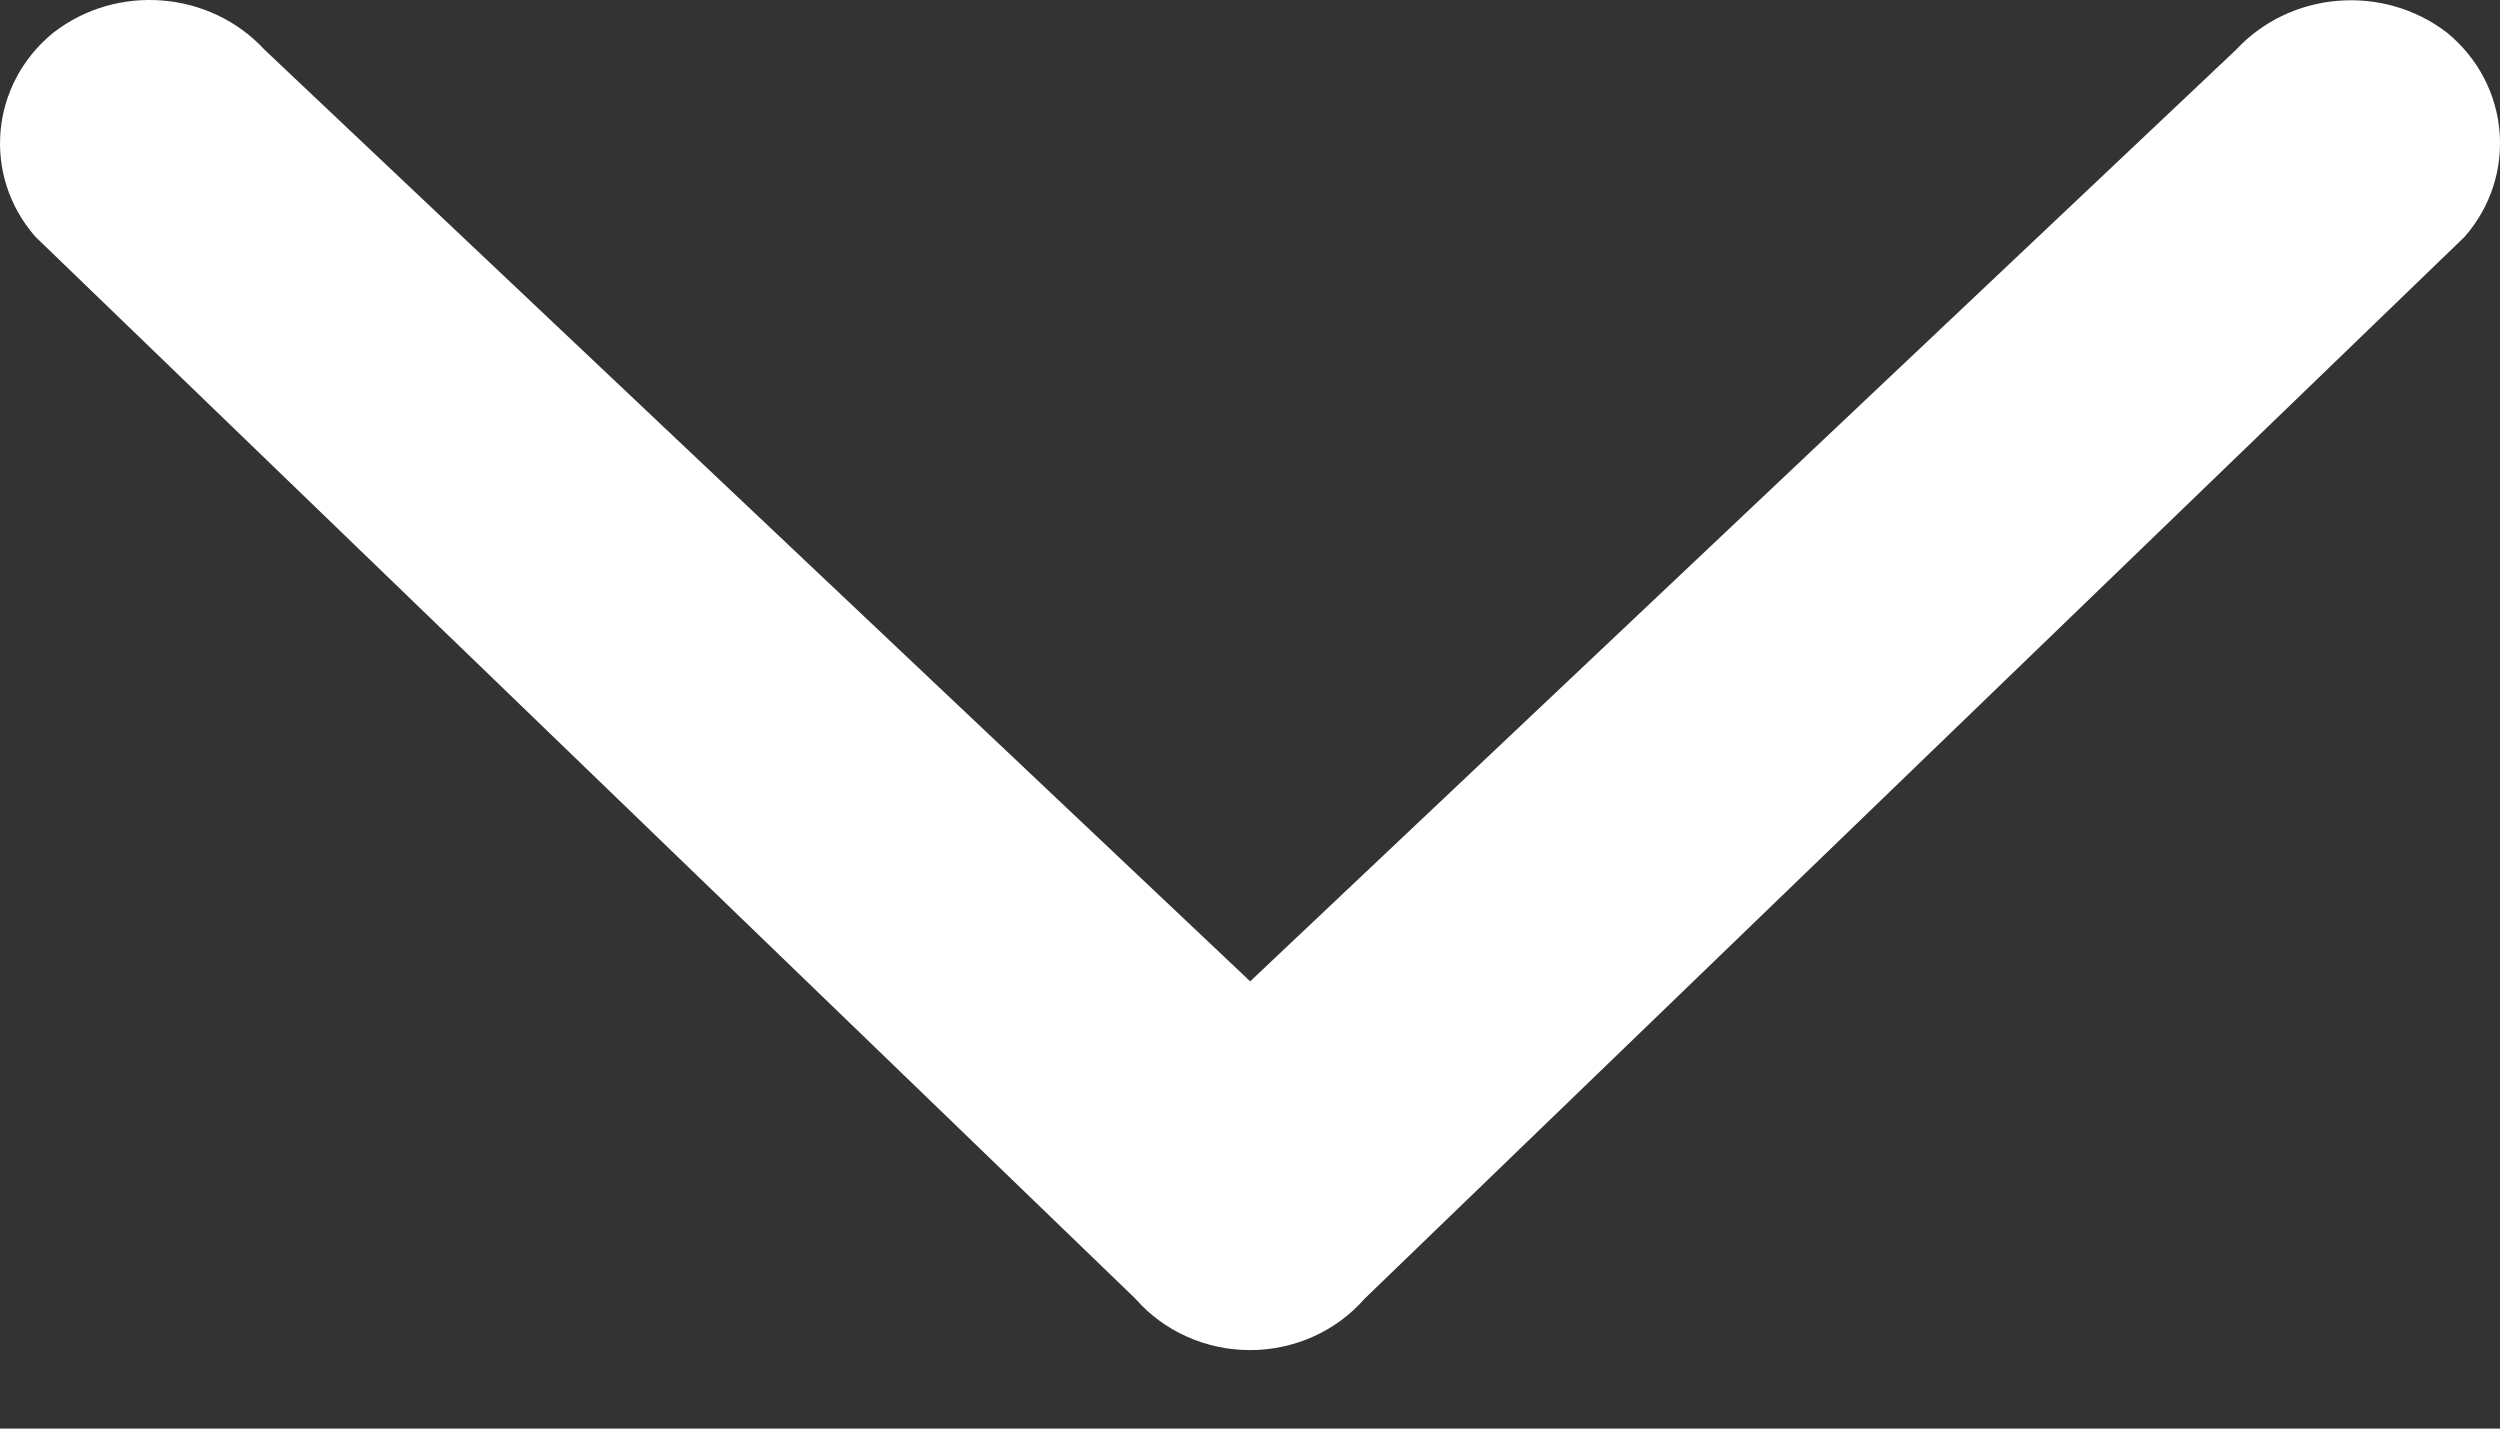 <svg width="28" height="16" viewBox="0 0 28 16" fill="none" xmlns="http://www.w3.org/2000/svg">
<rect x="0" y="0" width="28" height="16" fill="#333333" stroke="none"/>
<path d="M27.408 0.367C26.691 -0.185 25.653 -0.1 25.042 0.559L14.002 10.991L2.965 0.559C2.354 -0.104 1.312 -0.189 0.596 0.367C-0.112 0.945 -0.202 1.967 0.396 2.651L12.717 14.546C13.036 14.911 13.506 15.121 14 15.121C14.495 15.121 14.964 14.911 15.283 14.546L27.605 2.651C28.201 1.967 28.113 0.946 27.408 0.367Z" fill="white"/>
</svg>
